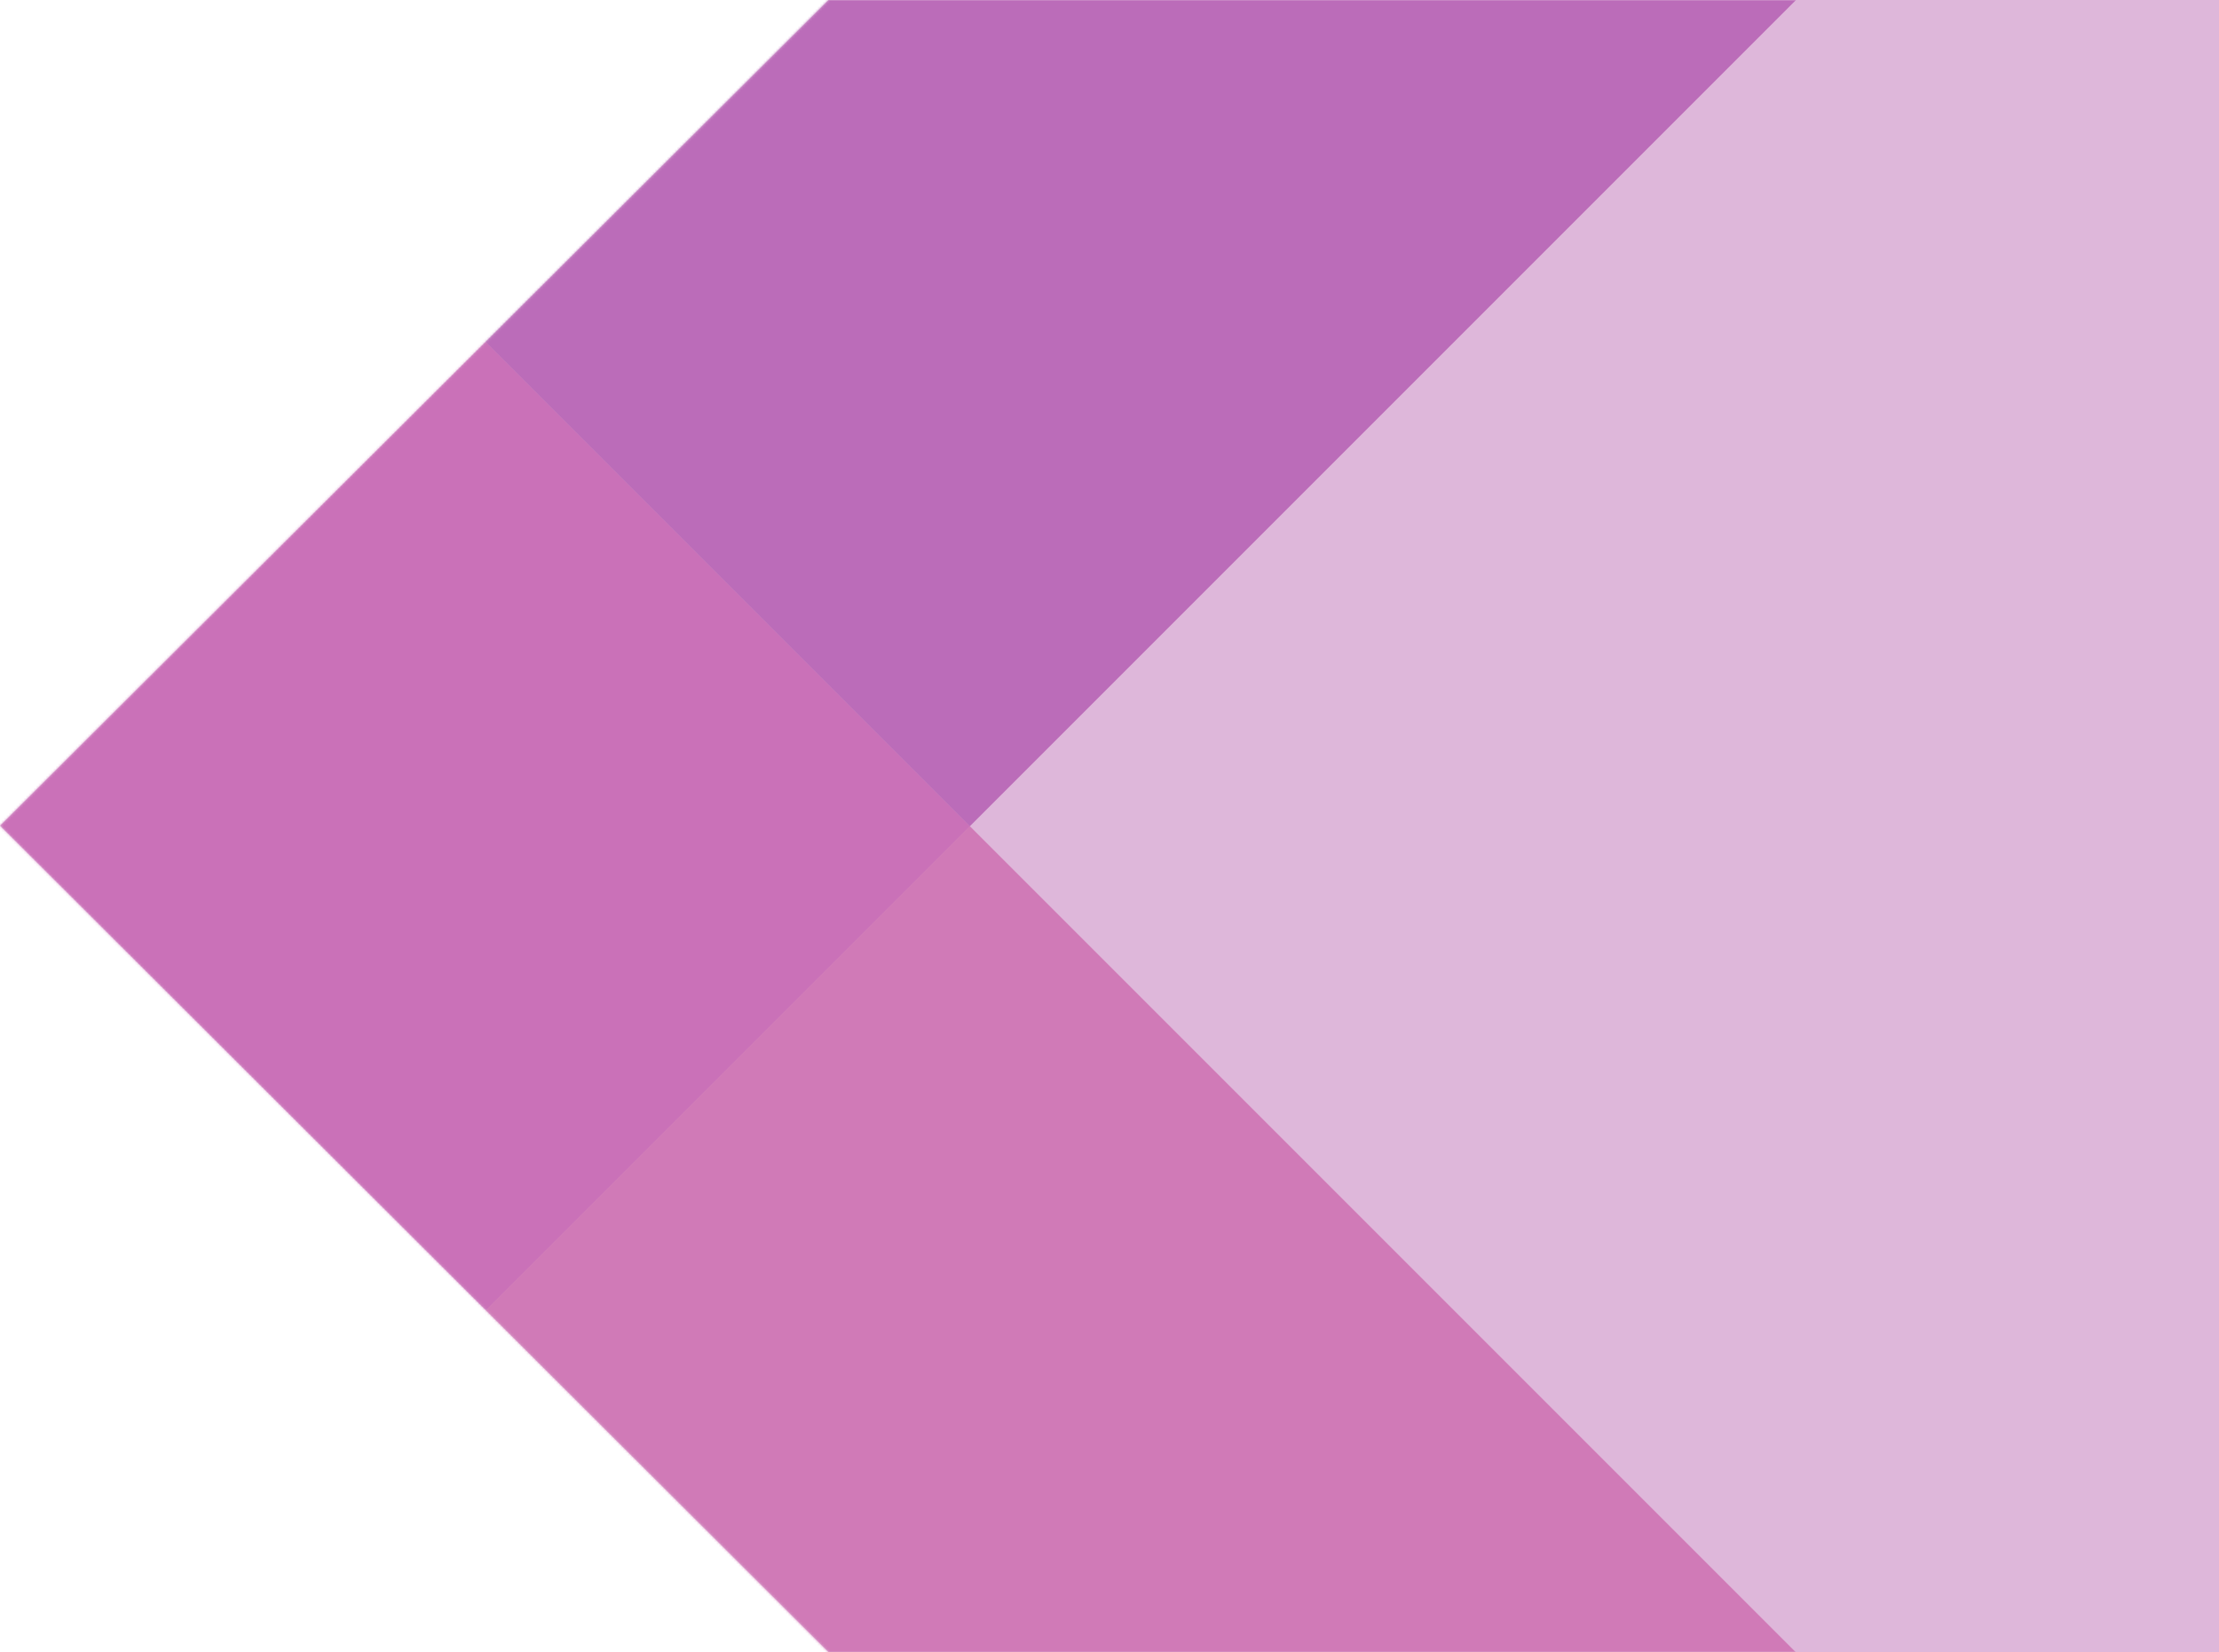 <svg width="900" height="670" viewBox="0 0 900 670" fill="none" xmlns="http://www.w3.org/2000/svg">
<path d="M336 670L0 334.863L336 0H900V670H336Z" fill="#921082" fill-opacity="0.3"/>
<mask id="mask0_471_6631" style="mask-type:alpha" maskUnits="userSpaceOnUse" x="0" y="0" width="900" height="670">
<path d="M336 670L0 334.863L336 0H900V670H336Z" fill="#921082"/>
</mask>
<g mask="url(#mask0_471_6631)">
<path d="M49.739 678.703L393.369 1022.33L737 678.703L393.369 335.072L49.739 678.703Z" fill="#C23F95" fill-opacity="0.5"/>
<path d="M-293.891 335.073L49.739 678.703L393.369 335.072L49.739 -8.558L-293.891 335.073Z" fill="#AC0886" fill-opacity="0.4"/>
<path d="M49.739 -8.558L393.37 335.072L737 -8.558L393.37 -352.189L49.739 -8.558Z" fill="#901290" fill-opacity="0.45"/>
</g>
</svg>
